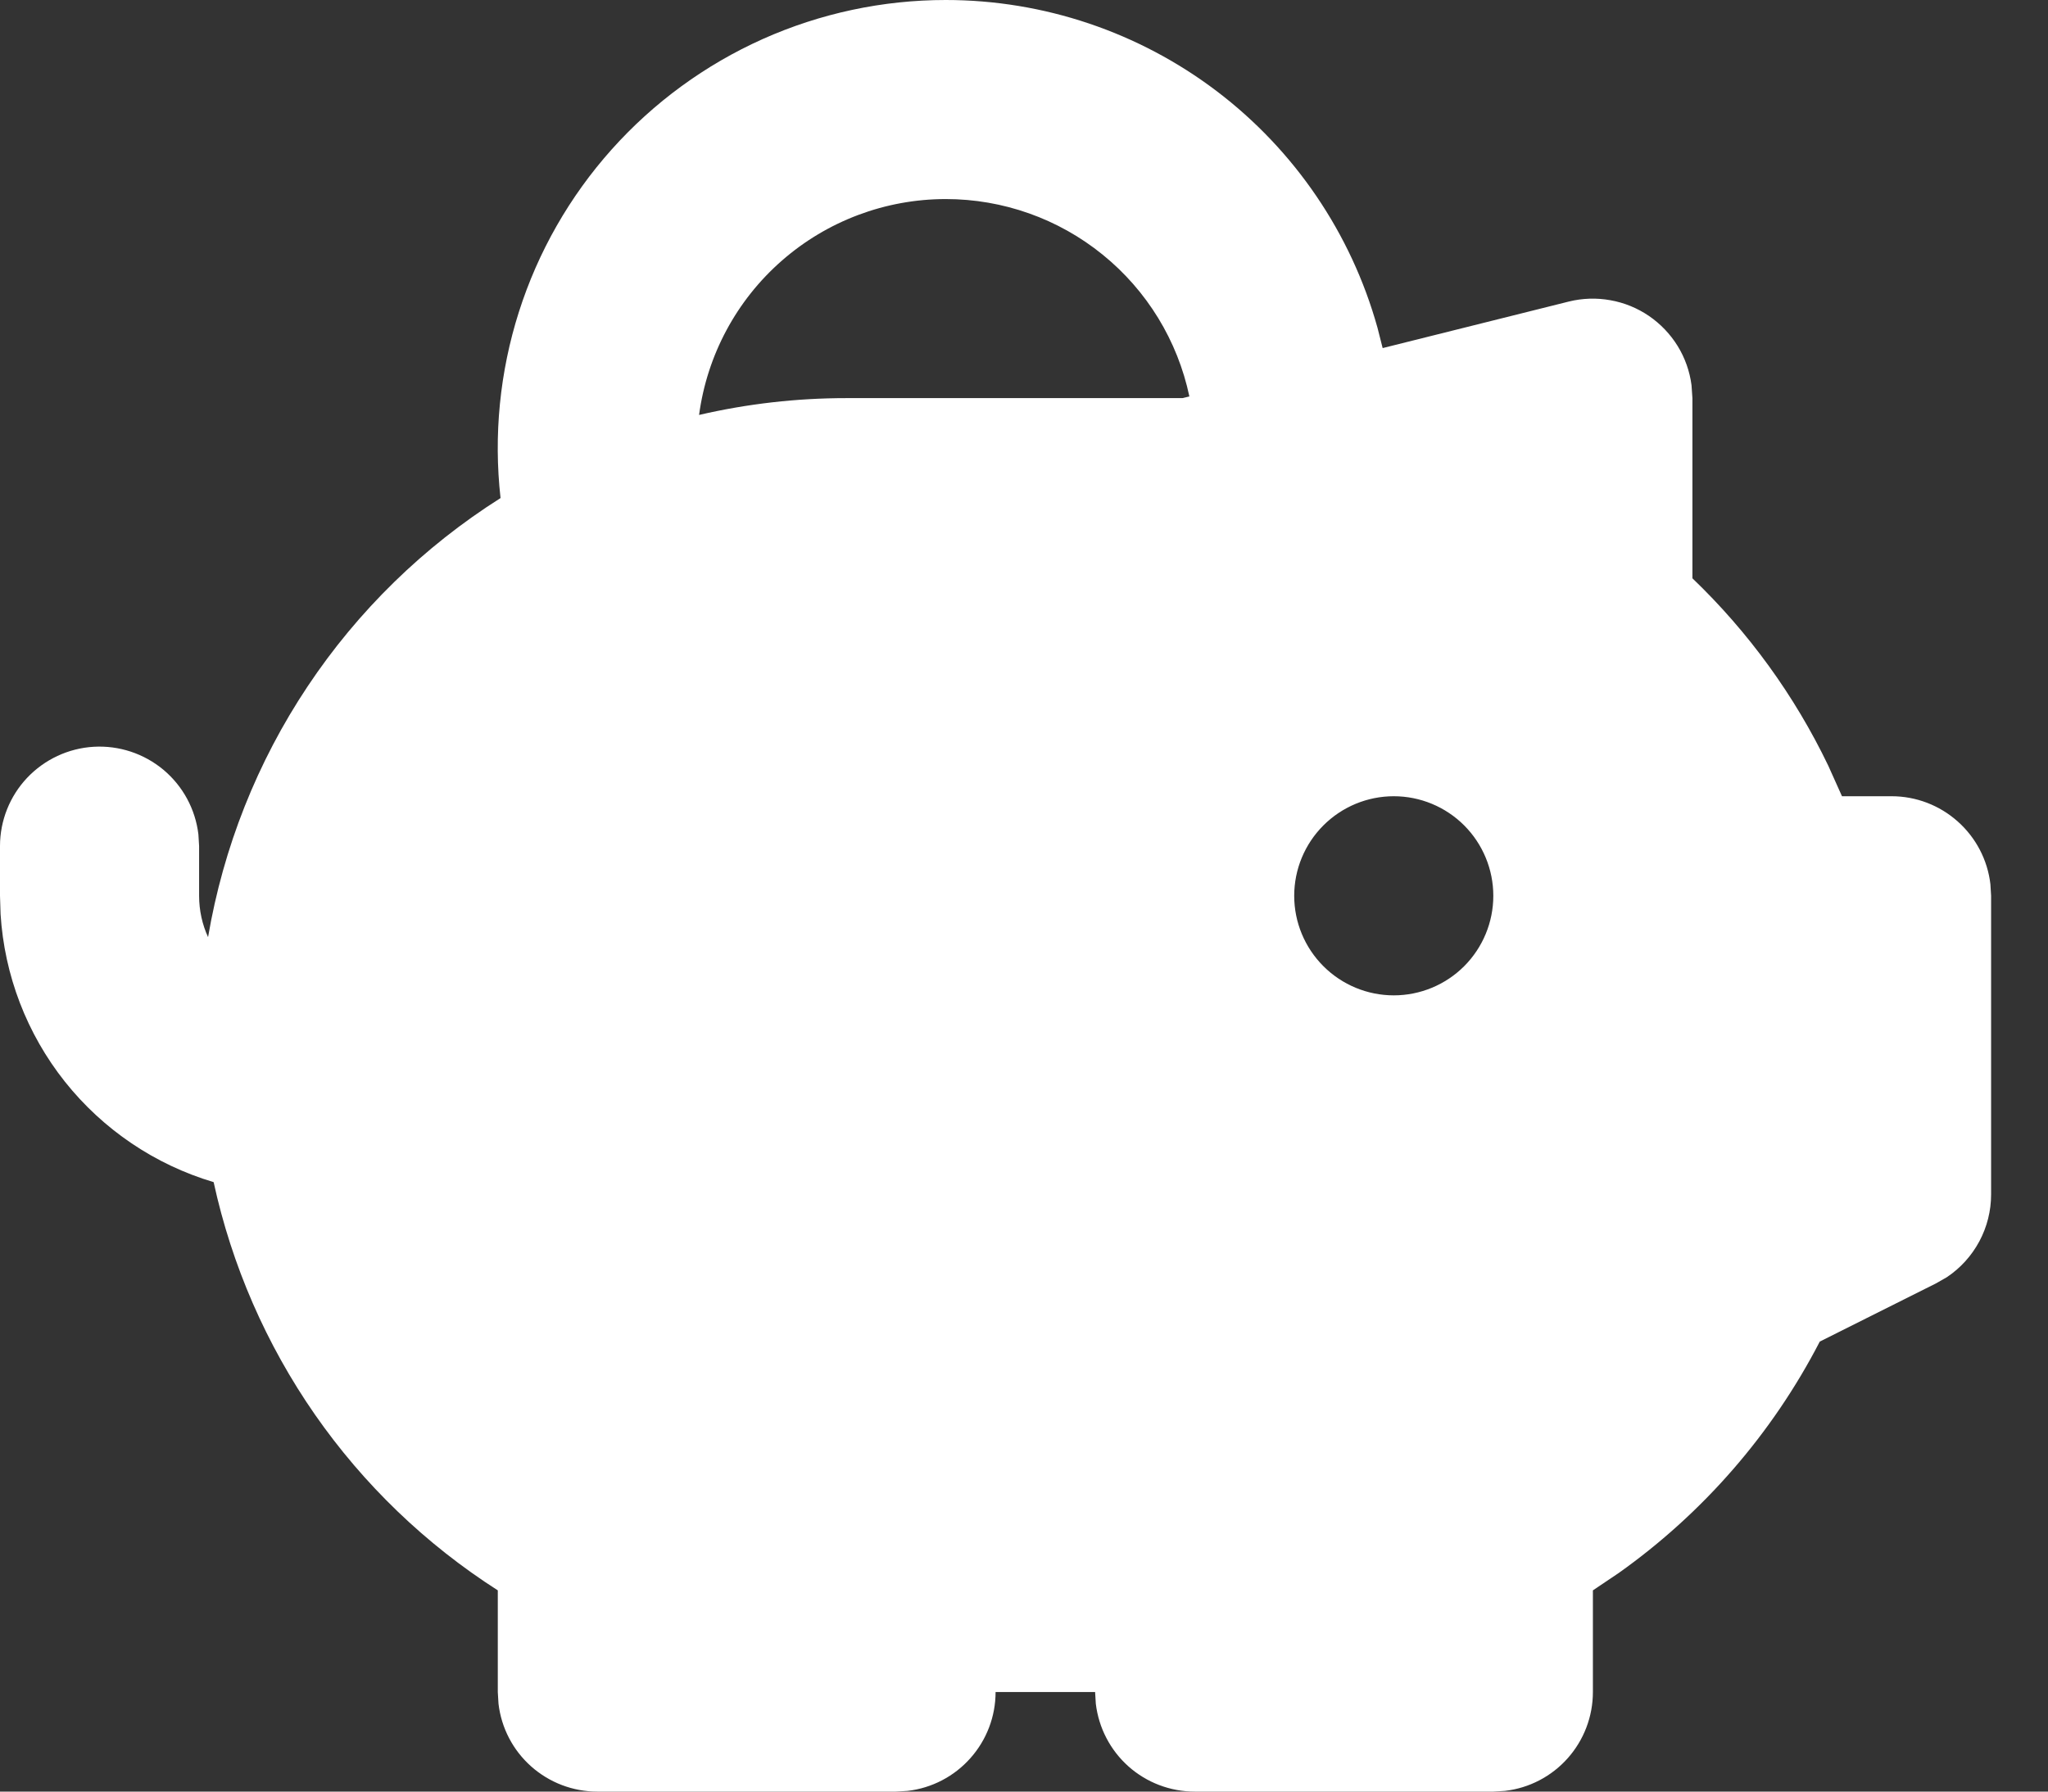 <svg width="32" height="28" viewBox="0 0 32 28" fill="none" xmlns="http://www.w3.org/2000/svg">
<rect x="0" y="0" width="32" height="28" fill="#333333" stroke="none"/>
<path fill-rule="evenodd" clip-rule="evenodd" d="M14.778 1.69427e-08C16.307 0 17.794 0.501 19.012 1.425C20.23 2.35 21.112 3.648 21.523 5.121L21.604 5.44L24.512 4.713C24.725 4.66 24.947 4.653 25.162 4.692C25.378 4.73 25.583 4.814 25.764 4.937C25.945 5.061 26.098 5.221 26.213 5.407C26.328 5.594 26.402 5.803 26.43 6.02L26.444 6.222V9.038C27.321 9.879 28.04 10.87 28.566 11.965L28.781 12.444H29.556C29.937 12.444 30.304 12.584 30.589 12.838C30.874 13.091 31.056 13.44 31.1 13.818L31.111 14V18.667C31.111 18.923 31.048 19.175 30.927 19.401C30.806 19.626 30.632 19.819 30.419 19.961L30.251 20.057L28.434 20.967C27.69 22.406 26.613 23.646 25.292 24.584L24.889 24.855V26.444C24.889 26.826 24.749 27.193 24.496 27.478C24.243 27.763 23.894 27.945 23.515 27.989L23.333 28H18.667C18.286 28 17.918 27.86 17.633 27.607C17.349 27.354 17.167 27.005 17.122 26.626L17.111 26.444H15.556C15.556 26.826 15.416 27.193 15.162 27.478C14.909 27.763 14.56 27.945 14.182 27.989L14 28H9.333C8.952 28 8.585 27.86 8.3 27.607C8.015 27.354 7.833 27.005 7.789 26.626L7.778 26.444V24.855C6.654 24.136 5.683 23.203 4.921 22.108C4.16 21.013 3.622 19.779 3.338 18.475C2.421 18.202 1.61 17.654 1.014 16.905C0.419 16.156 0.068 15.242 0.009 14.286L0 14V13.222C0 12.826 0.152 12.444 0.424 12.156C0.697 11.868 1.069 11.694 1.464 11.671C1.86 11.648 2.25 11.777 2.554 12.031C2.858 12.286 3.053 12.646 3.1 13.04L3.111 13.222V14C3.111 14.23 3.161 14.45 3.251 14.646C3.489 13.245 4.018 11.91 4.806 10.728C5.593 9.546 6.621 8.543 7.821 7.784C7.711 6.805 7.809 5.813 8.108 4.874C8.407 3.935 8.901 3.07 9.558 2.335C10.214 1.601 11.019 1.013 11.918 0.61C12.818 0.208 13.792 -6.85419e-05 14.778 1.69427e-08ZM21.778 12.444C21.365 12.444 20.97 12.608 20.678 12.9C20.386 13.192 20.222 13.587 20.222 14C20.222 14.413 20.386 14.808 20.678 15.1C20.97 15.392 21.365 15.556 21.778 15.556C22.19 15.556 22.586 15.392 22.878 15.1C23.169 14.808 23.333 14.413 23.333 14C23.333 13.587 23.169 13.192 22.878 12.9C22.586 12.608 22.19 12.444 21.778 12.444ZM14.778 3.111C13.836 3.111 12.925 3.453 12.216 4.074C11.507 4.694 11.048 5.551 10.923 6.485C11.677 6.31 12.448 6.222 13.222 6.222H18.475L18.584 6.196C18.4 5.323 17.921 4.54 17.228 3.979C16.535 3.417 15.67 3.111 14.778 3.111Z" fill="white"/>
</svg>
